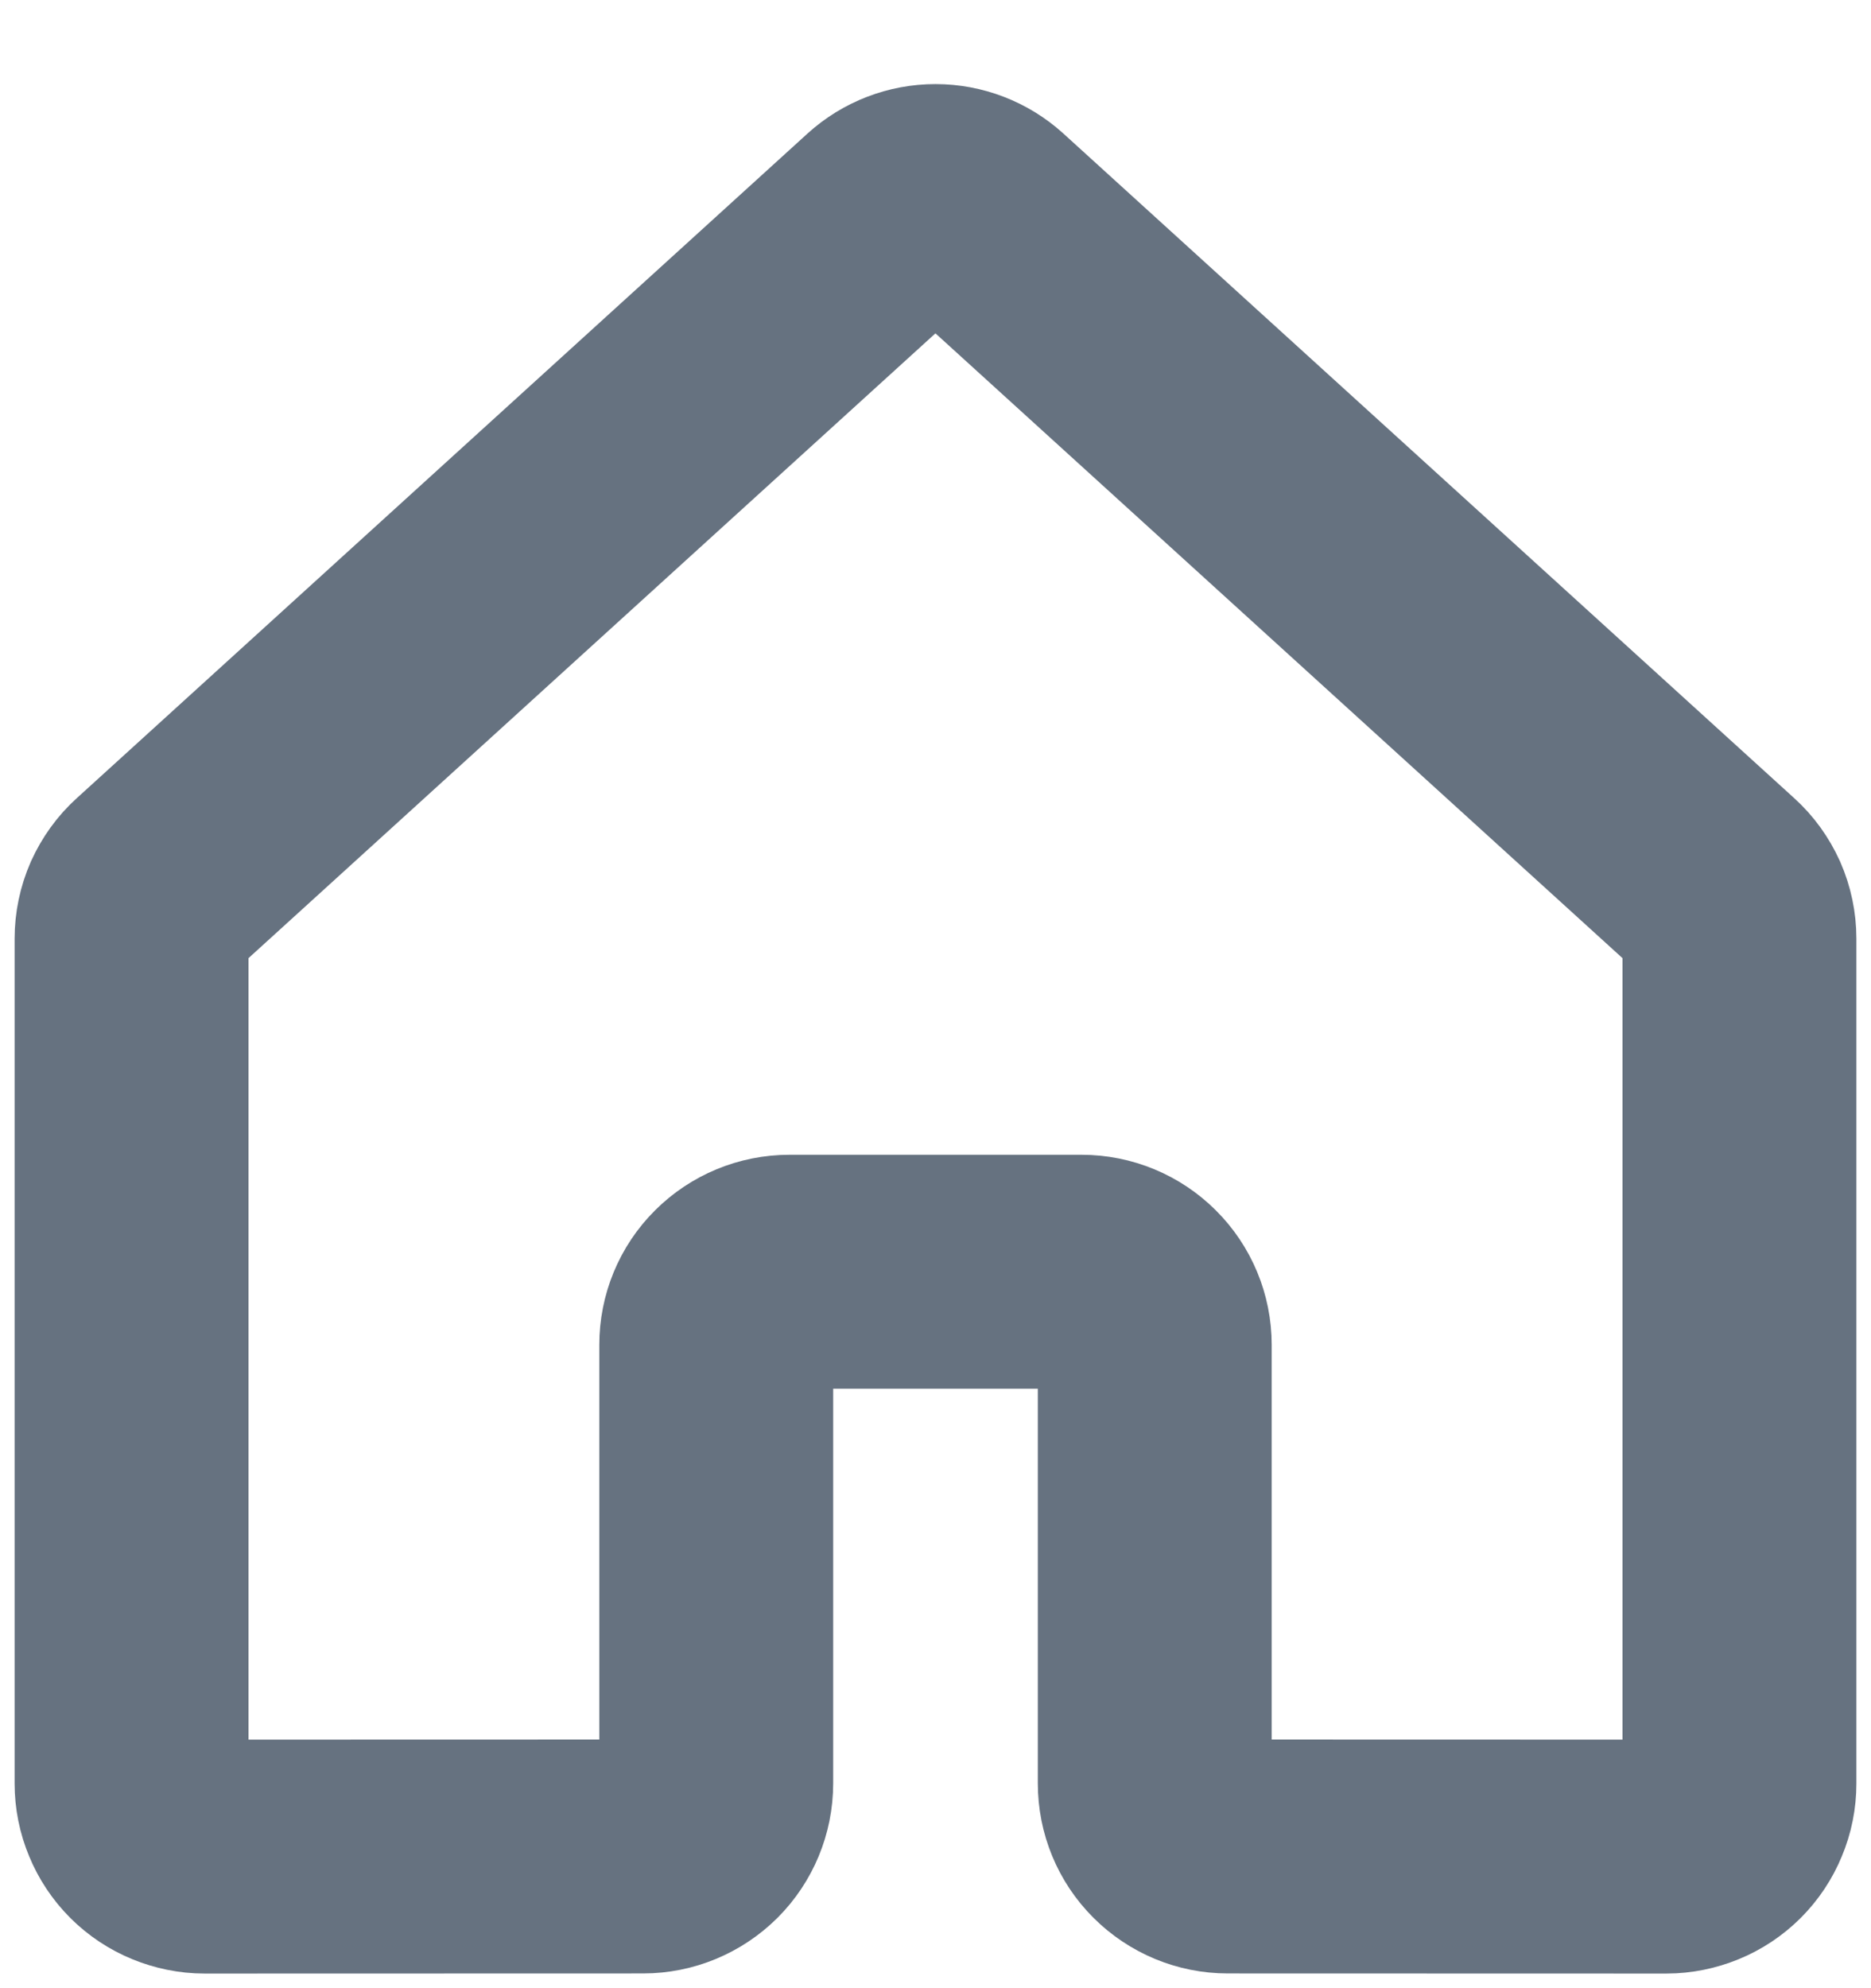 <svg width="16" height="17" viewBox="0 0 16 17" fill="none" xmlns="http://www.w3.org/2000/svg">
<path d="M9.875 15.249V11.499C9.875 11.333 9.809 11.174 9.691 11.057C9.574 10.94 9.415 10.874 9.25 10.874H6.75C6.584 10.874 6.425 10.94 6.308 11.057C6.19 11.174 6.125 11.333 6.125 11.499V15.249C6.125 15.415 6.059 15.574 5.942 15.691C5.824 15.808 5.665 15.874 5.5 15.874L1.75 15.875C1.668 15.875 1.587 15.858 1.511 15.827C1.435 15.796 1.366 15.75 1.308 15.692C1.25 15.634 1.204 15.565 1.173 15.489C1.141 15.413 1.125 15.332 1.125 15.25V8.026C1.125 7.939 1.143 7.853 1.178 7.773C1.214 7.694 1.265 7.622 1.33 7.564L7.579 1.881C7.694 1.777 7.844 1.719 8 1.719C8.155 1.719 8.305 1.777 8.42 1.881L14.67 7.564C14.735 7.622 14.786 7.694 14.822 7.773C14.857 7.853 14.875 7.939 14.875 8.026V15.25C14.875 15.332 14.859 15.413 14.827 15.489C14.796 15.565 14.75 15.634 14.692 15.692C14.634 15.75 14.565 15.796 14.489 15.827C14.413 15.858 14.332 15.875 14.25 15.875L10.499 15.874C10.334 15.874 10.175 15.808 10.058 15.691C9.94 15.574 9.875 15.415 9.875 15.249V15.249Z" stroke="#667280" stroke-width="2" stroke-linecap="round" stroke-linejoin="round"/>
</svg>
